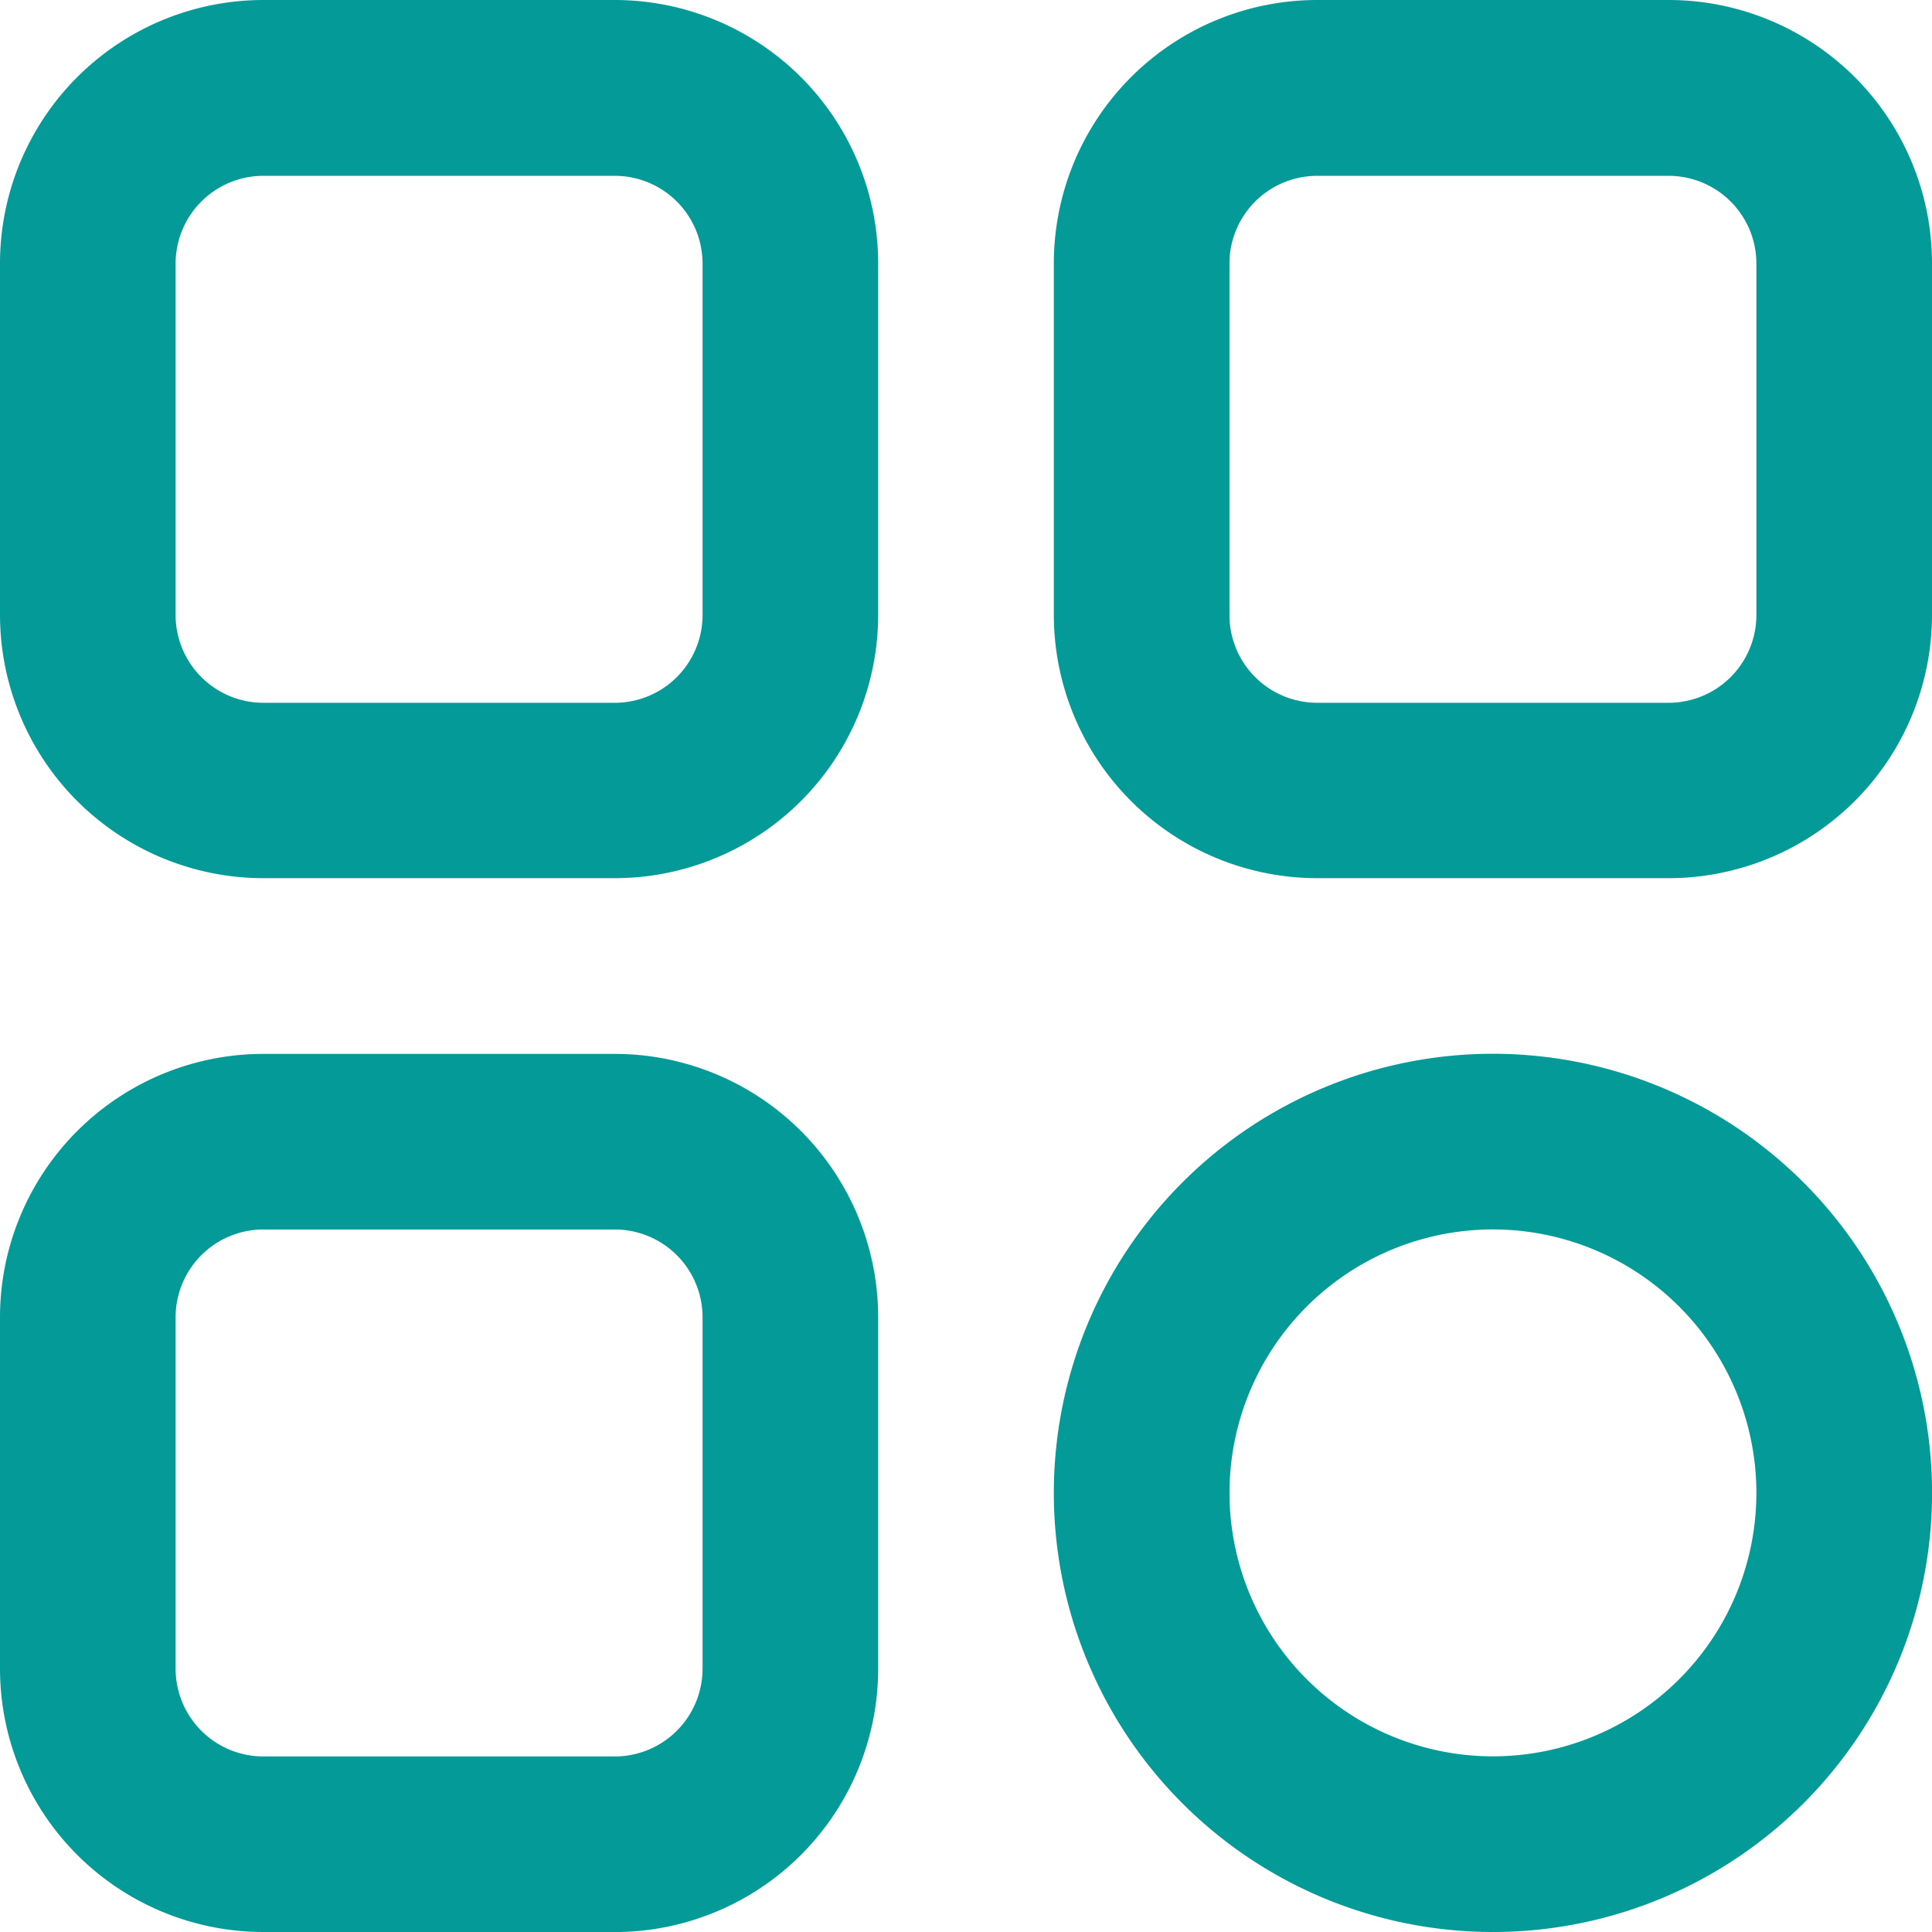 <?xml version="1.0" encoding="UTF-8"?>
<svg xmlns="http://www.w3.org/2000/svg" width="34.358" height="34.358" viewBox="0 0 34.358 34.358">
  <g transform="translate(15705.258 -762.873)">
    <path d="M122.674,124.49h-6.247a4.686,4.686,0,0,1-4.685-4.685v-6.247a4.686,4.686,0,0,1,4.685-4.685h6.247a4.686,4.686,0,0,1,4.685,4.685v6.247A4.686,4.686,0,0,1,122.674,124.49ZM116.427,112a1.561,1.561,0,0,0-1.562,1.56v6.249a1.561,1.561,0,0,0,1.56,1.562h6.249a1.561,1.561,0,0,0,1.562-1.56v-6.249a1.561,1.561,0,0,0-1.56-1.562h-6.249Z" transform="translate(-15817 654)" fill="#049a98"></path>
    <path d="M122.674,143.231h-6.247a4.686,4.686,0,0,1-4.685-4.685V132.3a4.686,4.686,0,0,1,4.685-4.685h6.247a4.686,4.686,0,0,1,4.685,4.685v6.247a4.686,4.686,0,0,1-4.685,4.685m-6.247-12.494a1.561,1.561,0,0,0-1.562,1.56v6.249a1.561,1.561,0,0,0,1.56,1.562h6.249a1.561,1.561,0,0,0,1.562-1.56V132.3a1.561,1.561,0,0,0-1.56-1.562h-6.249Z" transform="translate(-15817 654)" fill="#049a98"></path>
    <path d="M141.415,124.49h-6.247a4.686,4.686,0,0,1-4.685-4.685v-6.247a4.686,4.686,0,0,1,4.685-4.685h6.247a4.686,4.686,0,0,1,4.685,4.685v6.247a4.686,4.686,0,0,1-4.685,4.685M135.168,112a1.561,1.561,0,0,0-1.562,1.56v6.249a1.561,1.561,0,0,0,1.56,1.562h6.249a1.561,1.561,0,0,0,1.562-1.56v-6.249a1.561,1.561,0,0,0-1.56-1.562h-6.249Z" transform="translate(-15817 654)" fill="#049a98"></path>
    <path d="M138.292,143.231a7.809,7.809,0,1,1,7.809-7.809,7.809,7.809,0,0,1-7.809,7.809m0-12.494a4.685,4.685,0,1,0,4.685,4.685,4.686,4.686,0,0,0-4.685-4.685" transform="translate(-15817 654)" fill="#049a98"></path>
  </g>
</svg>
